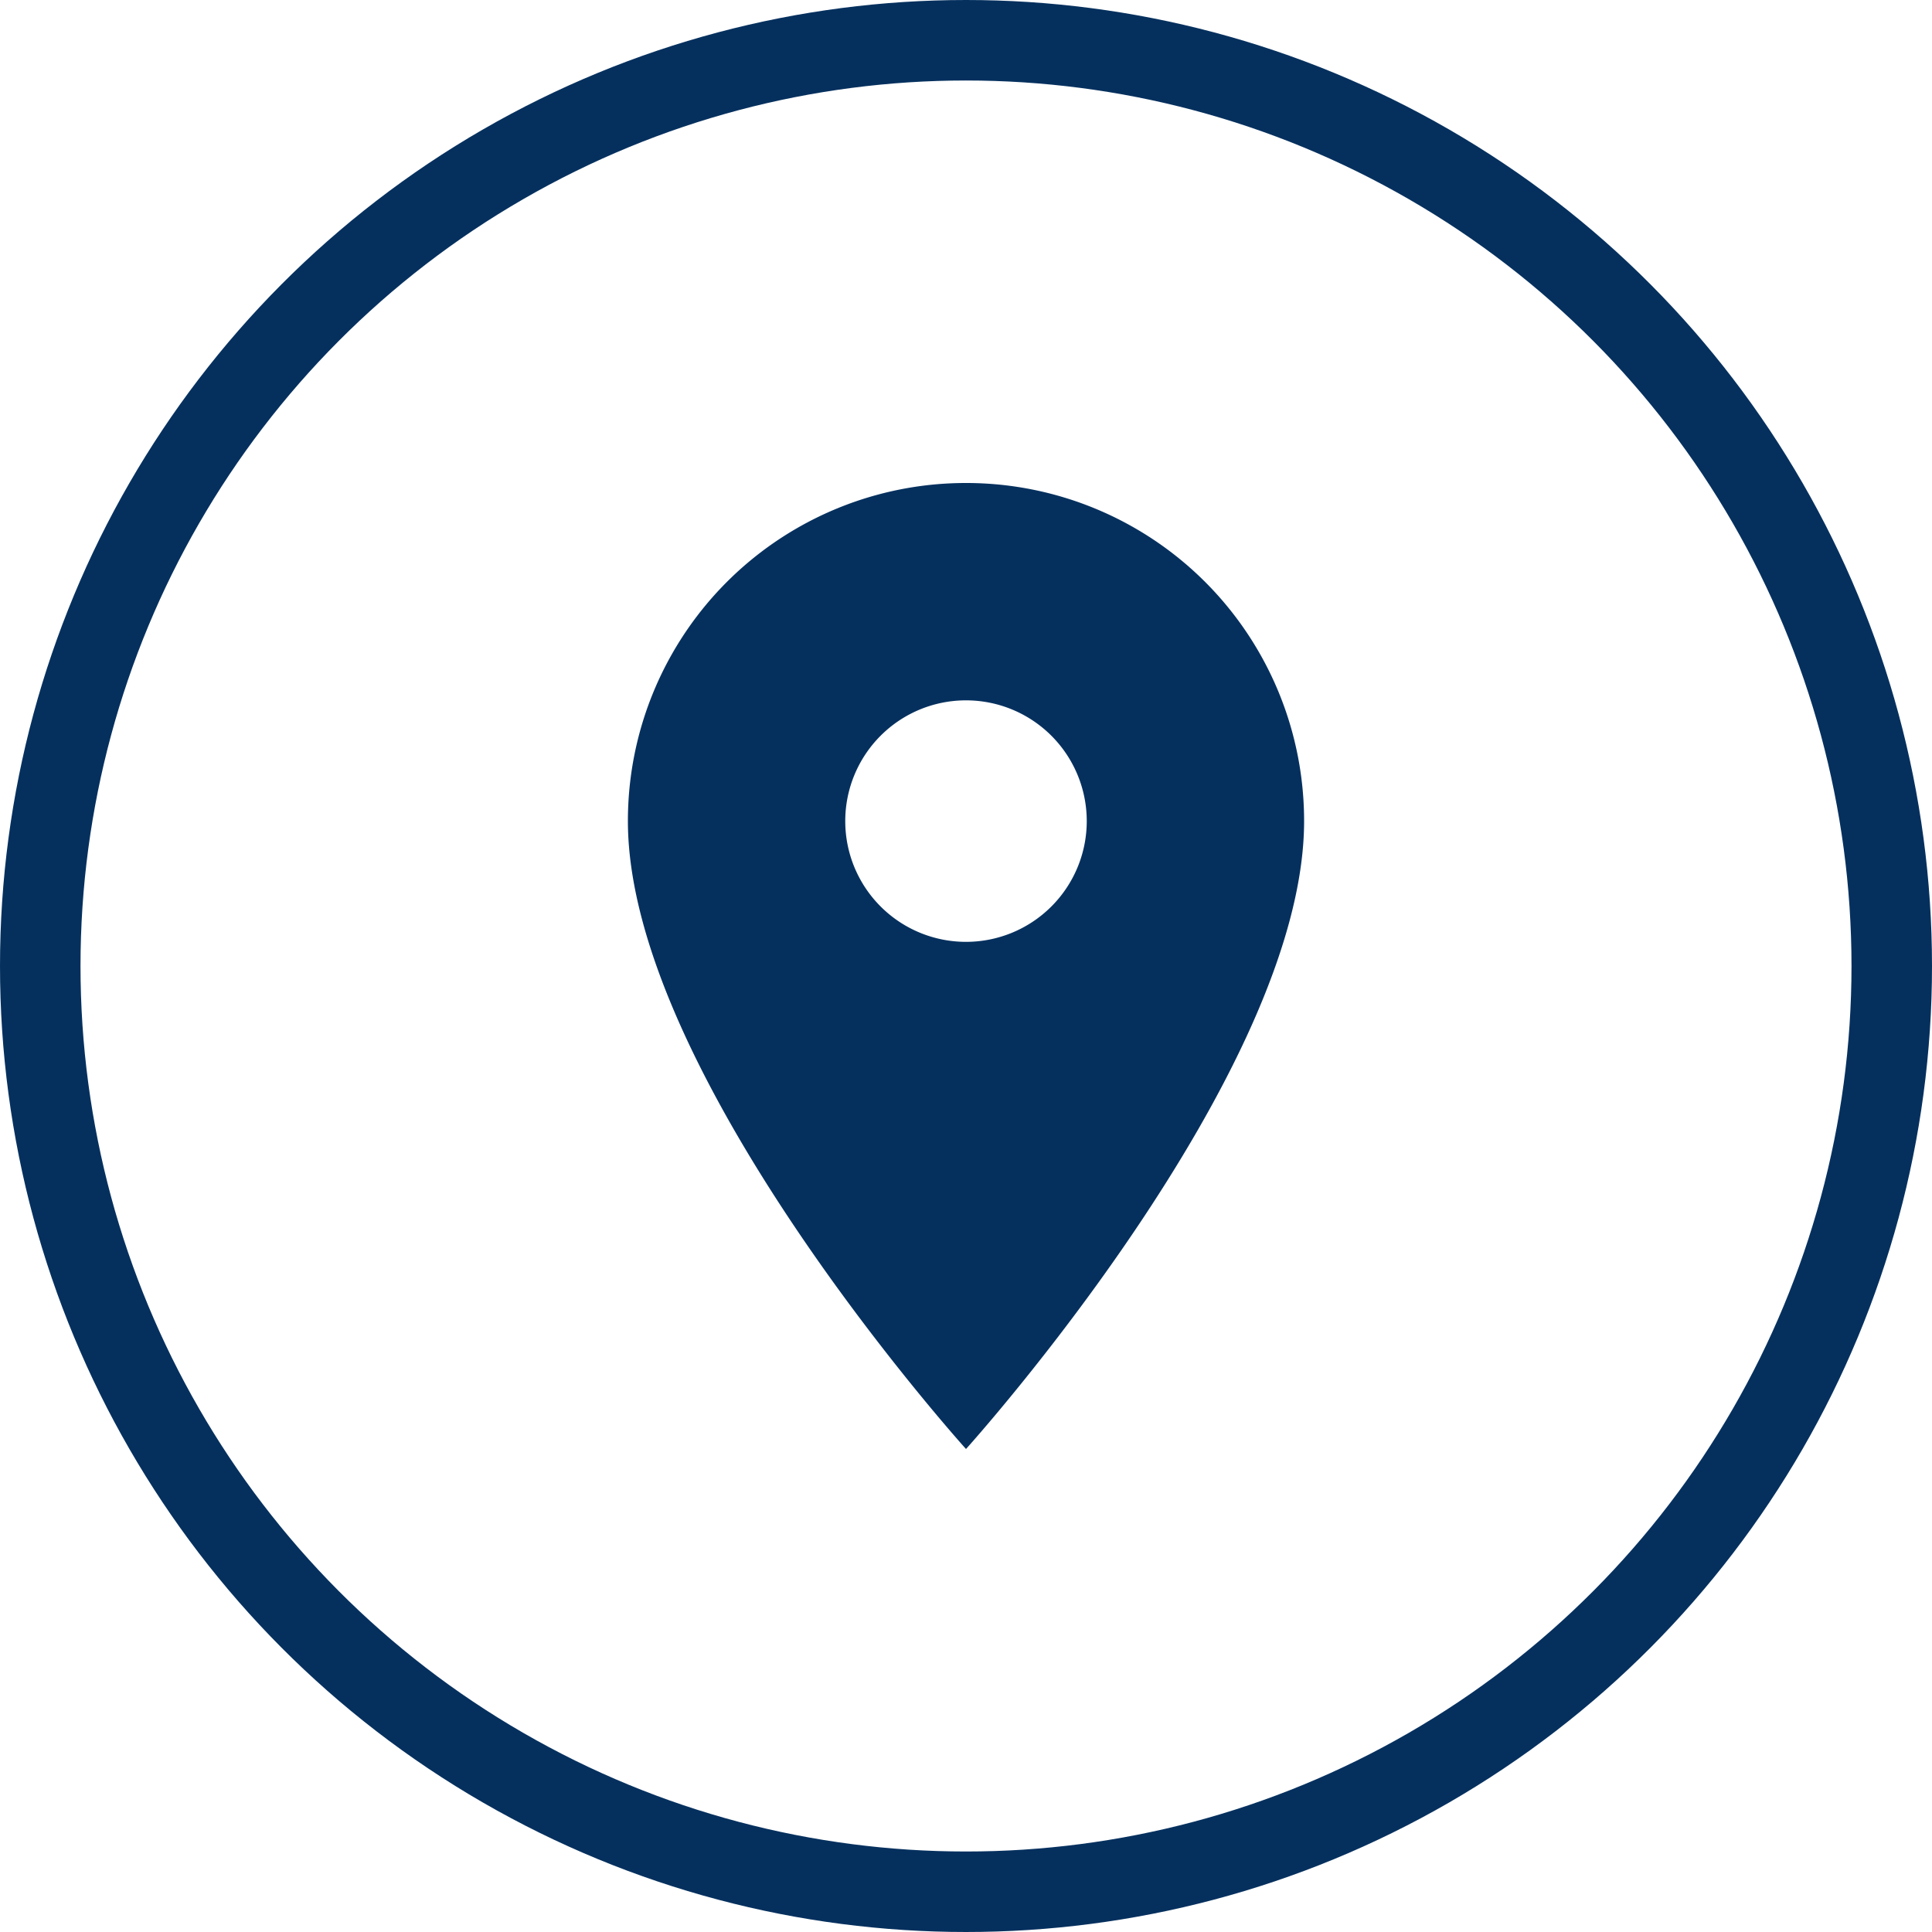 <svg xmlns="http://www.w3.org/2000/svg" viewBox="0 0 48 48">
  <defs>
    <style>
      .cls-1 {
        fill: #05305e;
      }

      .cls-2, .cls-3 {
        fill: none;
      }

      .cls-3 {
        stroke: #05305e;
        stroke-width: 2px;
      }

      .cls-4 {
        stroke: none;
      }
    </style>
  </defs>
  <g id="Group_395" data-name="Group 395" transform="translate(-766 -5450)">
    <g id="ic_location_on_black_24px_2_" data-name="ic_location_on_black_24px (2)" transform="translate(778 5462)">
      <path id="Path_19" data-name="Path 19" class="cls-1" d="M13.4,2A8.394,8.394,0,0,0,5,10.4C5,16.7,13.4,26,13.4,26s8.4-9.3,8.4-15.6A8.394,8.394,0,0,0,13.4,2Zm0,11.4a3,3,0,1,1,3-3A3,3,0,0,1,13.4,13.4Z" transform="translate(-1.4 -2)"/>
      <path id="Path_20" data-name="Path 20" class="cls-2" d="M0,0H24V24H0Z"/>
    </g>
    <g id="Ellipse_7" data-name="Ellipse 7" class="cls-3" transform="translate(766 5450)">
      <circle class="cls-4" cx="24" cy="24" r="24"/>
      <circle class="cls-2" cx="24" cy="24" r="23"/>
    </g>
  </g>
</svg>

